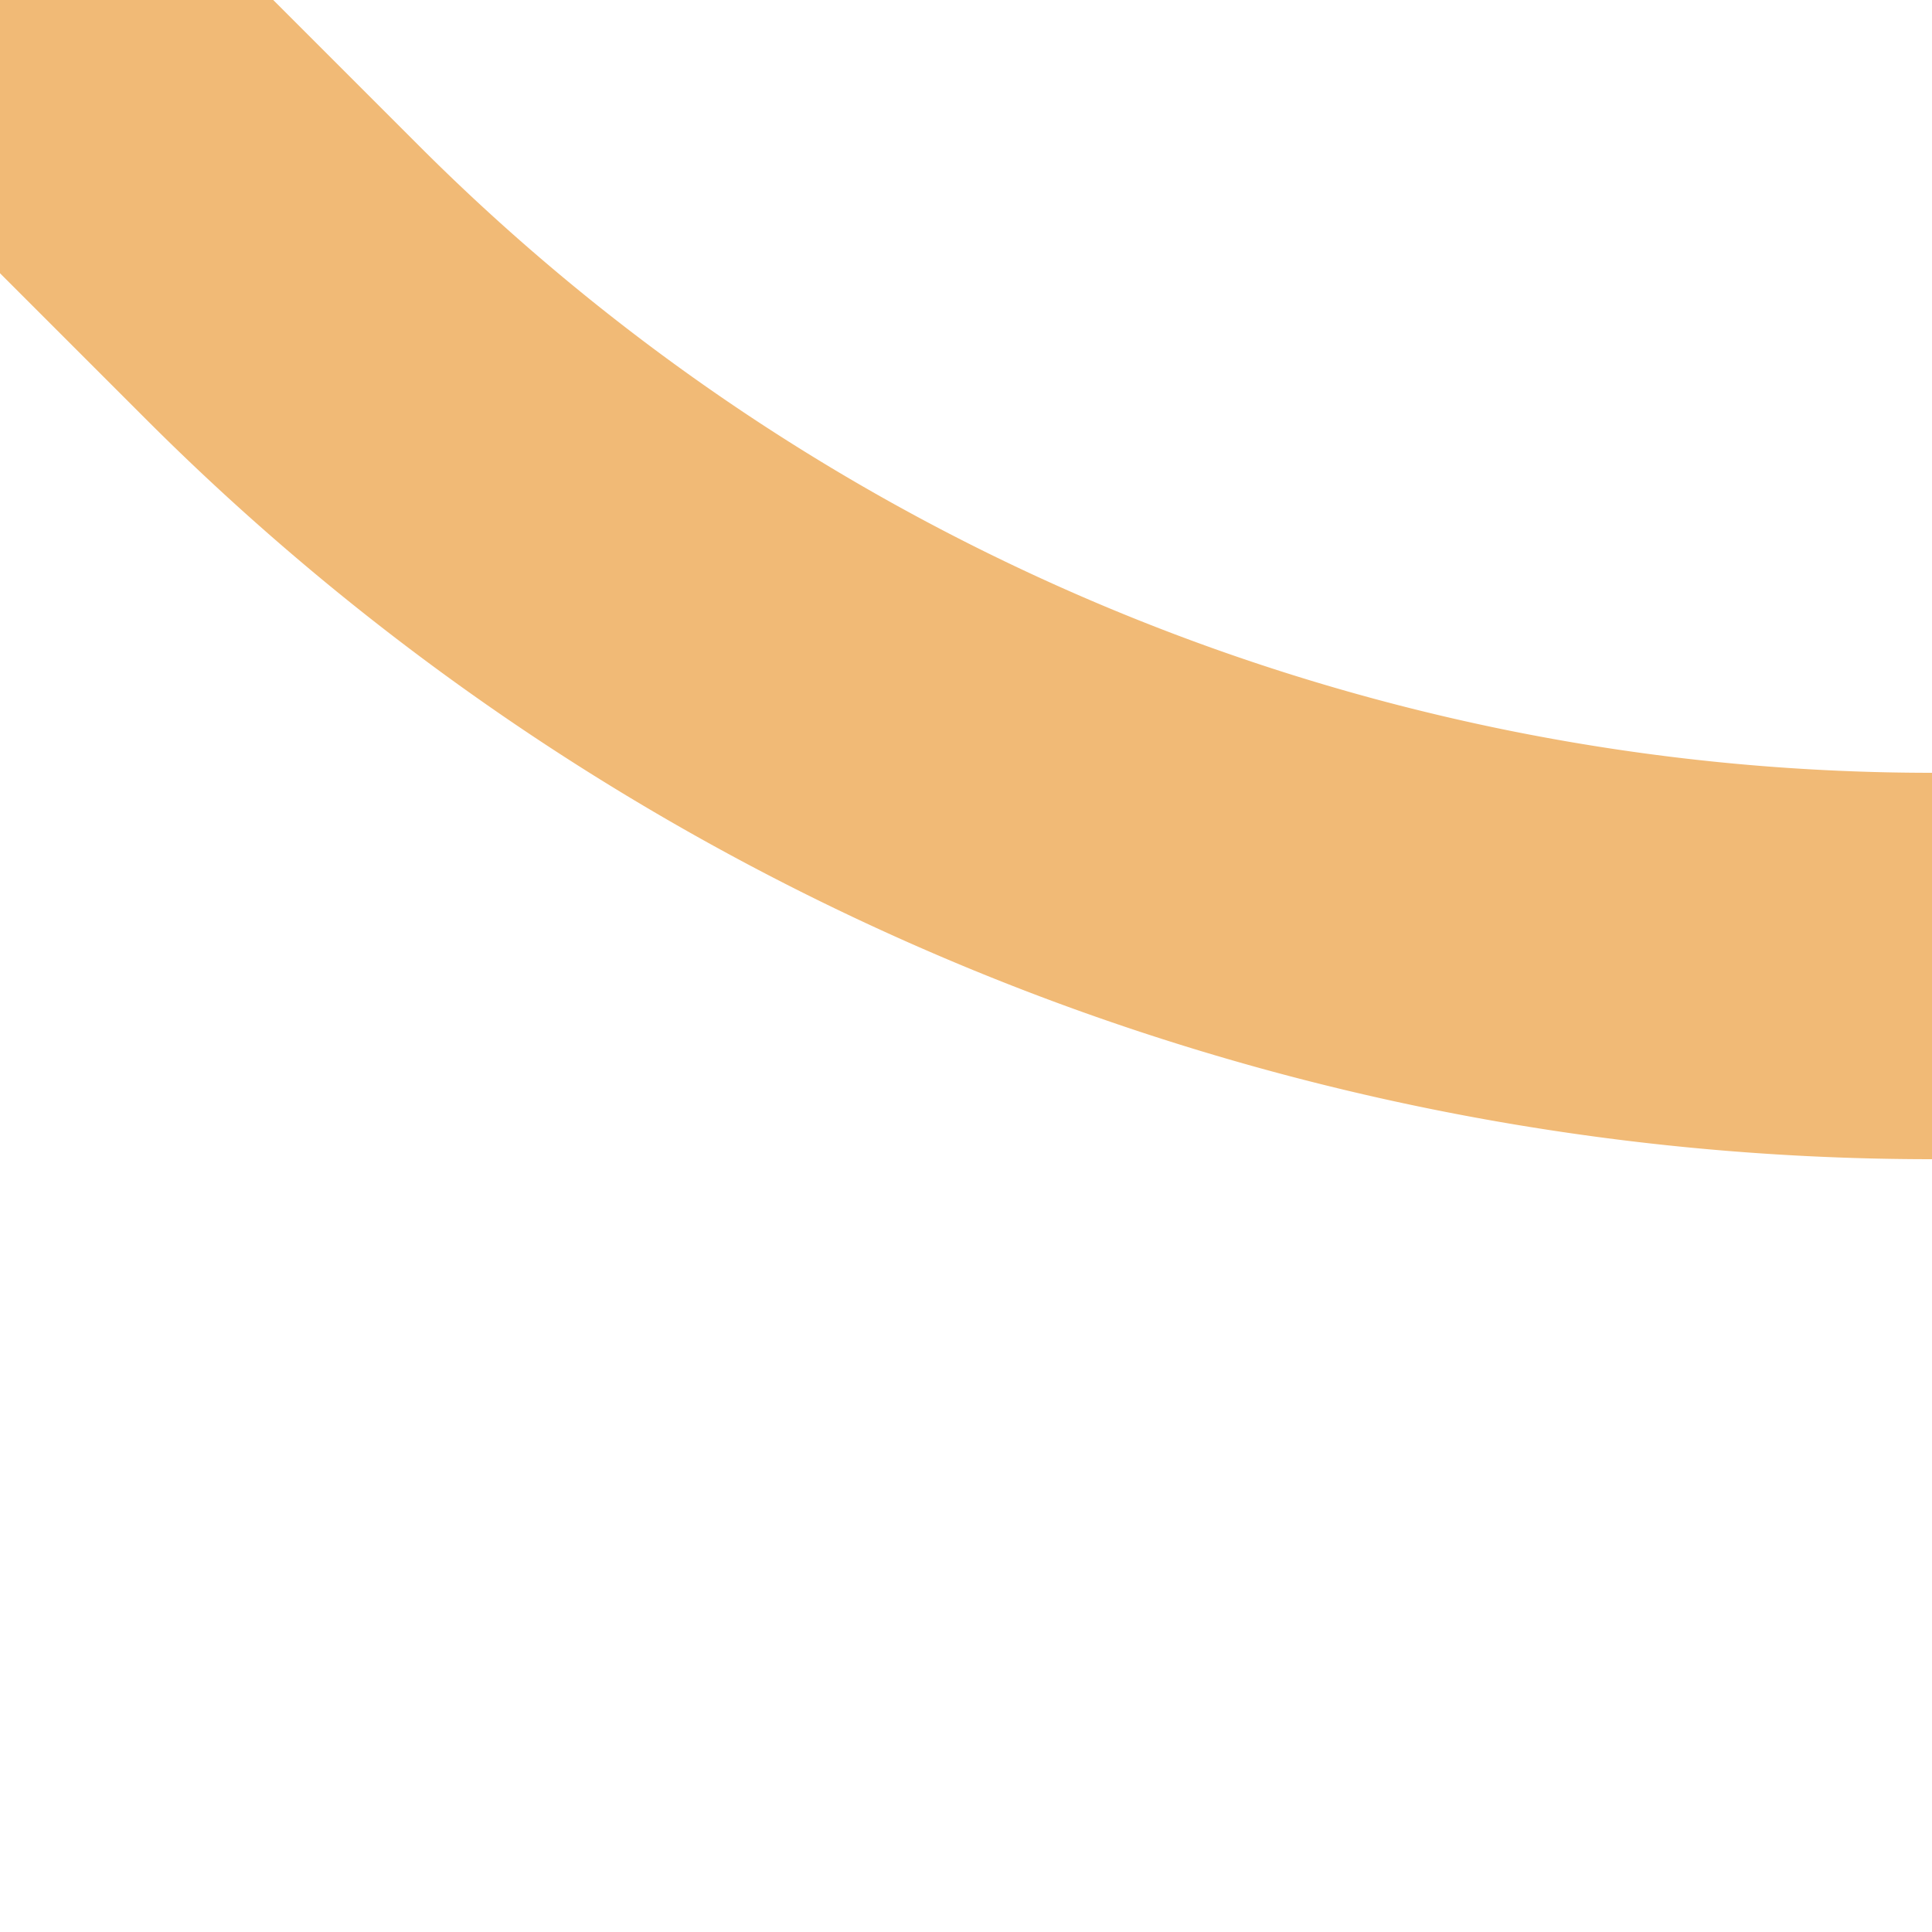 <?xml version="1.0" encoding="UTF-8"?>
<svg xmlns="http://www.w3.org/2000/svg" width="500" height="500">
 <title>exSTRl+4 carrot</title>
 <path stroke="#F1BA76" d="M 0,0 73.22,73.22 A 603.55,603.55 0 0 0 500,250" stroke-width="100" fill="none"/>
</svg>